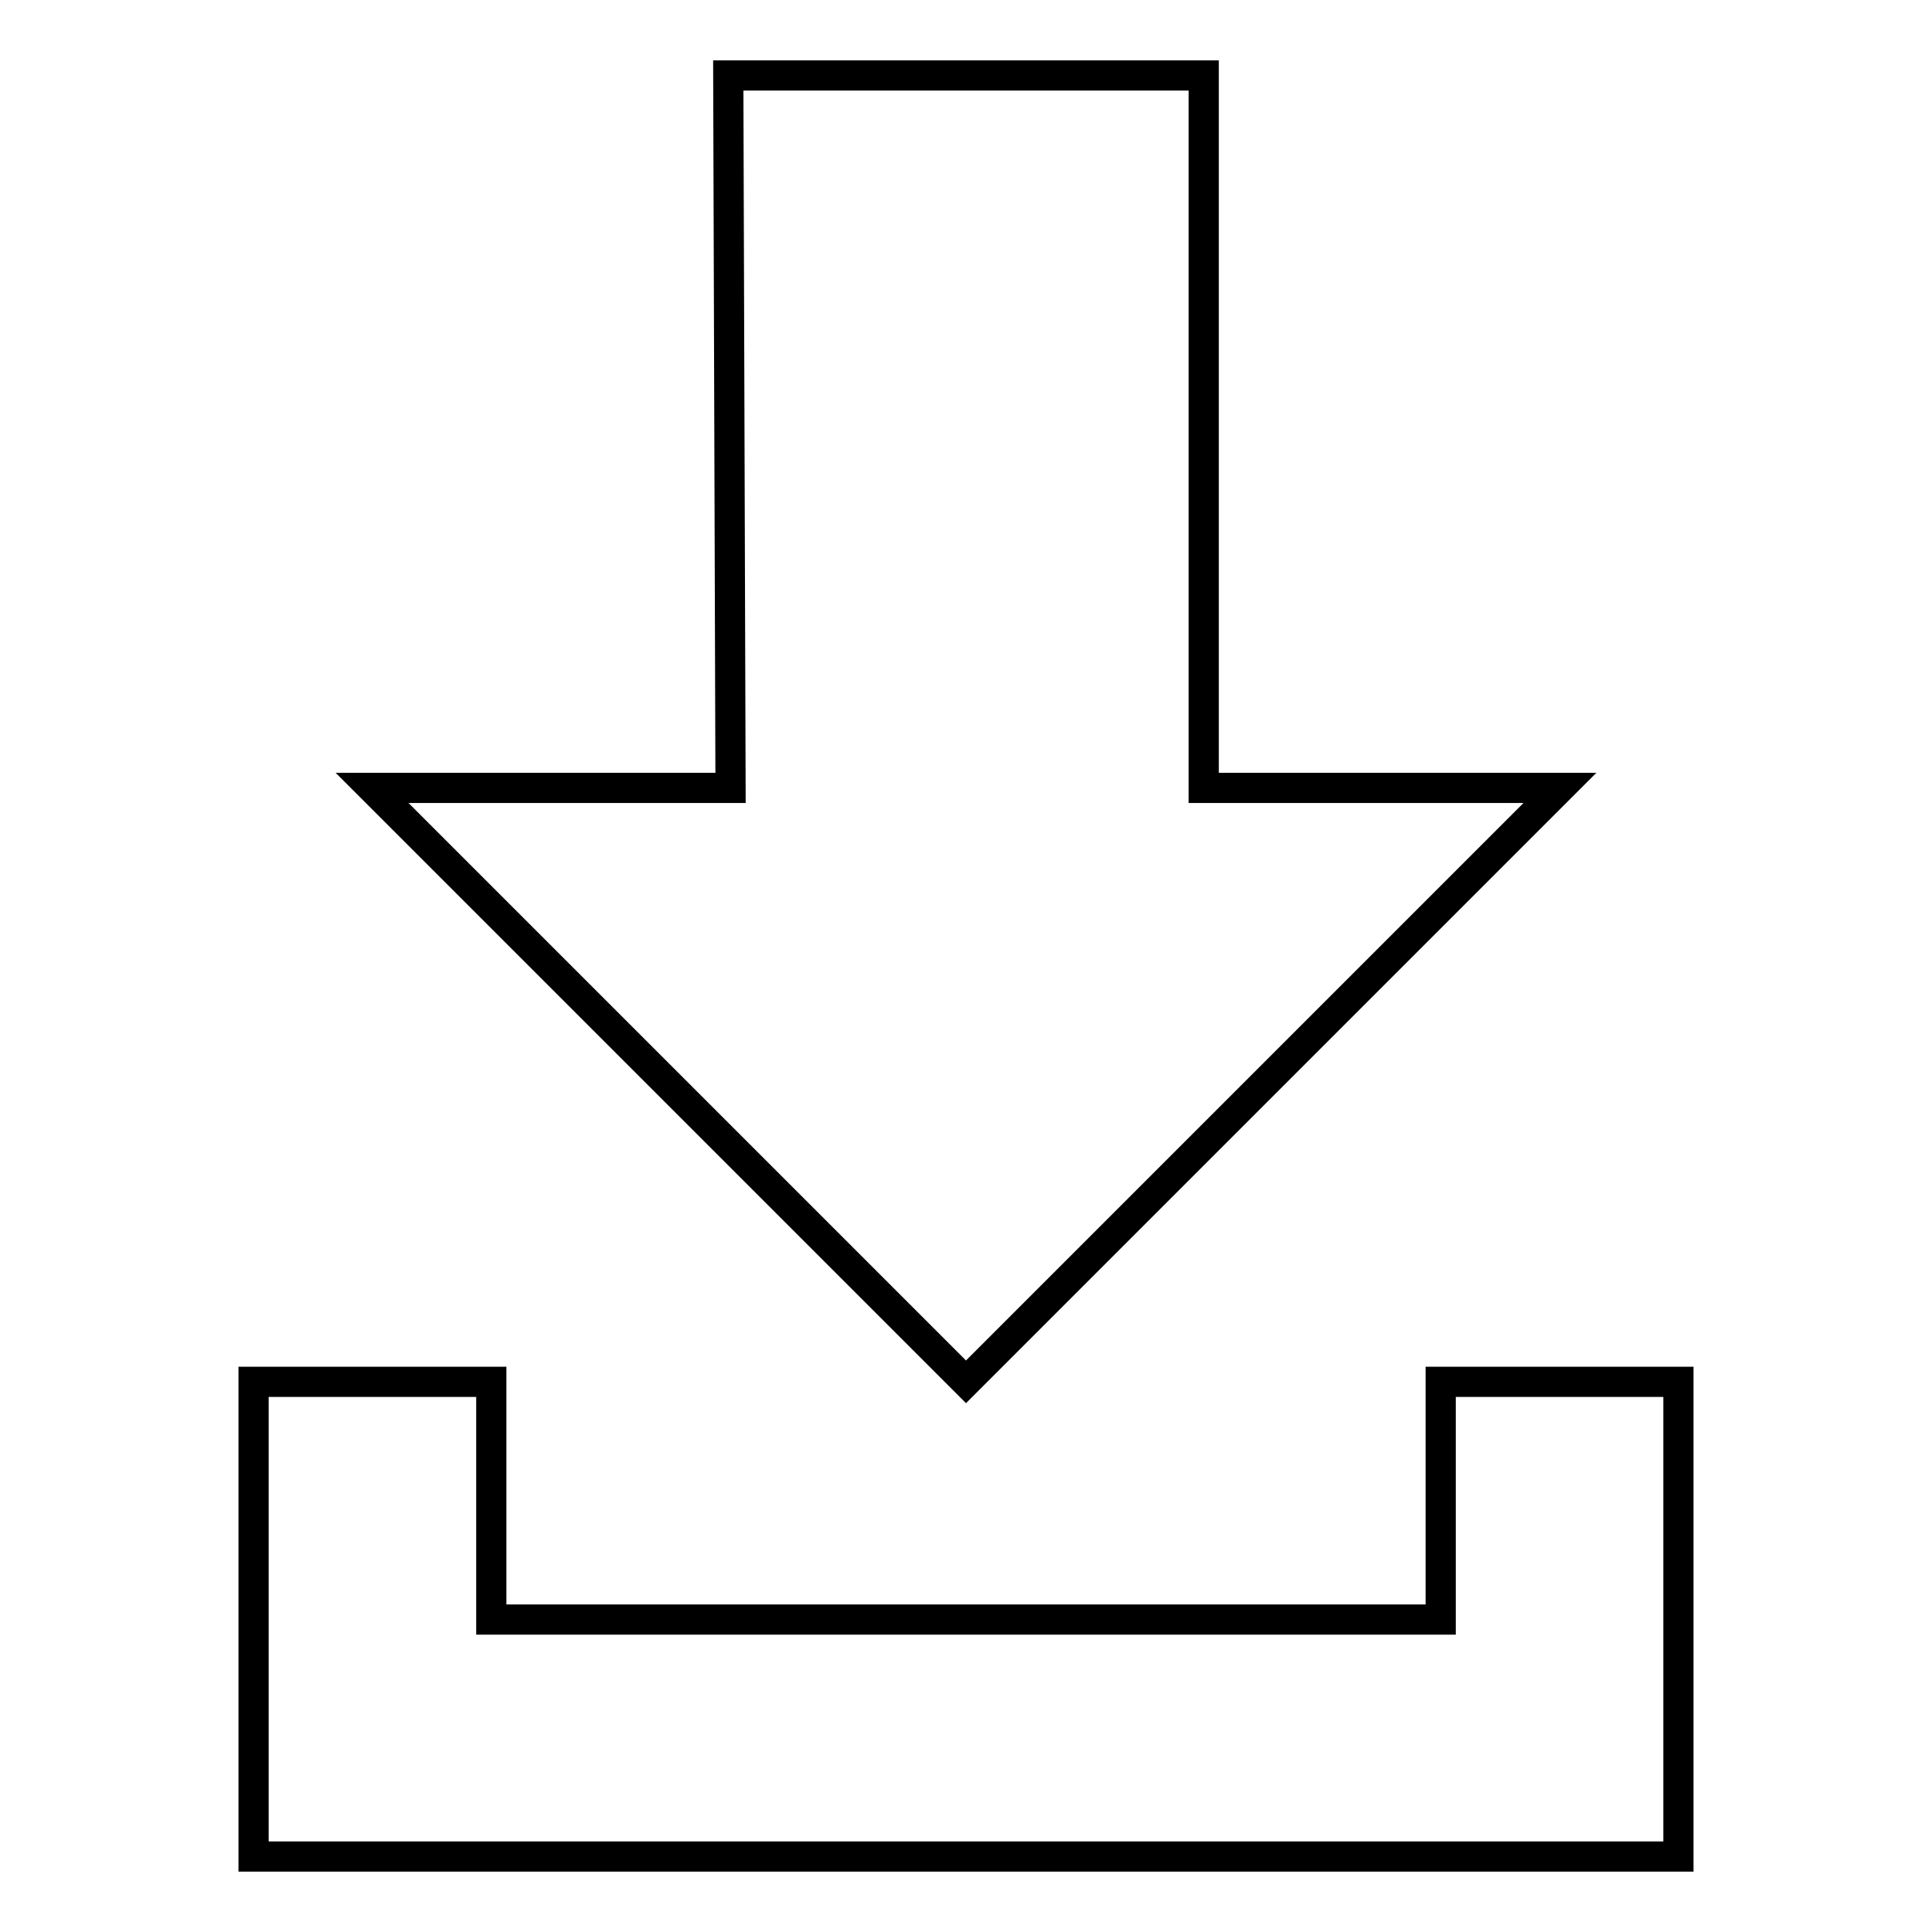 <?xml version="1.0" encoding="utf-8"?>
<!-- Svg Vector Icons : http://www.onlinewebfonts.com/icon -->
<!DOCTYPE svg PUBLIC "-//W3C//DTD SVG 1.1//EN" "http://www.w3.org/Graphics/SVG/1.1/DTD/svg11.dtd">
<svg version="1.1" xmlns="http://www.w3.org/2000/svg" xmlns:xlink="http://www.w3.org/1999/xlink" x="0px" y="0px" viewBox="0 0 256 256" enable-background="new 0 0 256 256" xml:space="preserve">
<g><g><path stroke-width="4" fill-opacity="0" stroke="#000000"  d="M128,183.1l78.7-78.7h-47.2V10H96.5l0.3,94.4H49.3L128,183.1z"/><path stroke-width="4" fill-opacity="0" stroke="#000000"  d="M190.9,183.1v31.5H65.1v-31.5H33.6v31.5V246h188.8v-62.9H190.9z"/></g></g>
</svg>